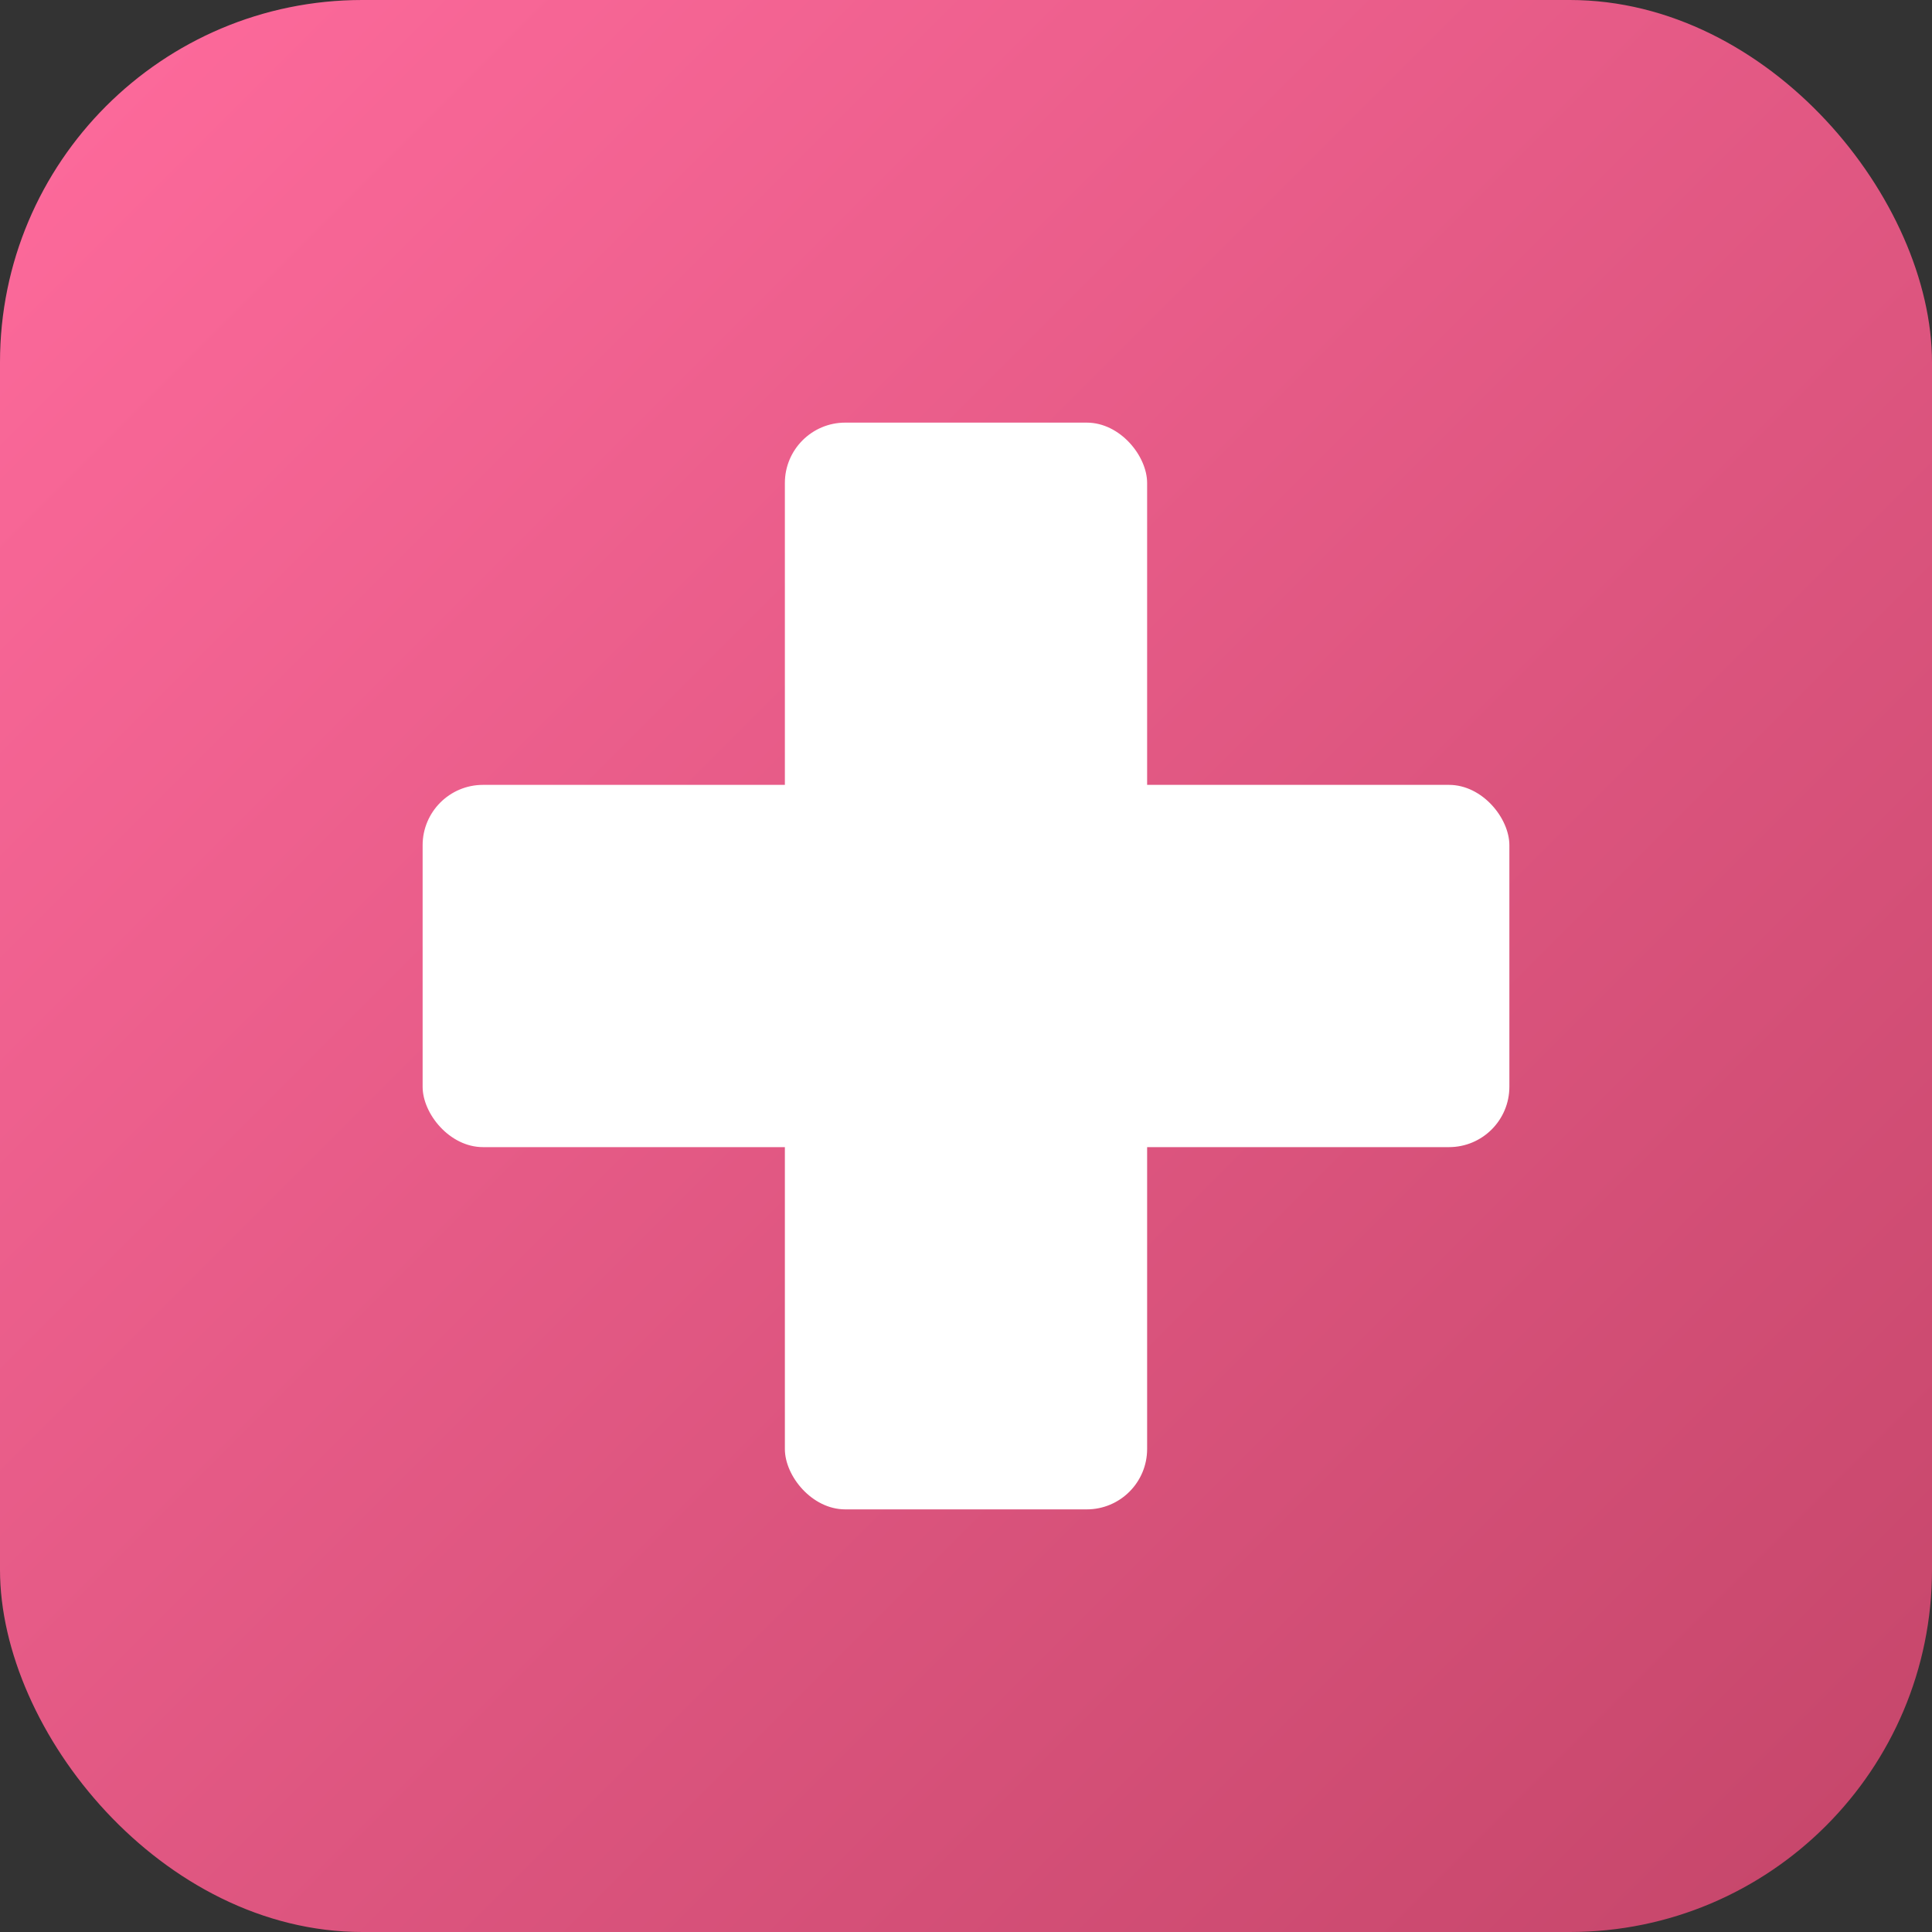 <svg width="64" height="64" viewBox="0 0 64 64" fill="none" xmlns="http://www.w3.org/2000/svg">
  <rect x="0" y="0" width="64" height="64" fill="#333333" stroke="none"/>
  <rect width="64" height="64" rx="12" fill="url(#grad2)"/>
  <defs>
    <linearGradient id="grad2" x1="0%" y1="0%" x2="100%" y2="100%">
      <stop offset="0%" style="stop-color:#FF6B9D;stop-opacity:1" />
      <stop offset="100%" style="stop-color:#C44569;stop-opacity:1" />
    </linearGradient>
  </defs>
  <!-- Medical cross -->
  <rect x="26" y="14" width="12" height="36" rx="2" fill="white"/>
  <rect x="14" y="26" width="36" height="12" rx="2" fill="white"/>
</svg>

